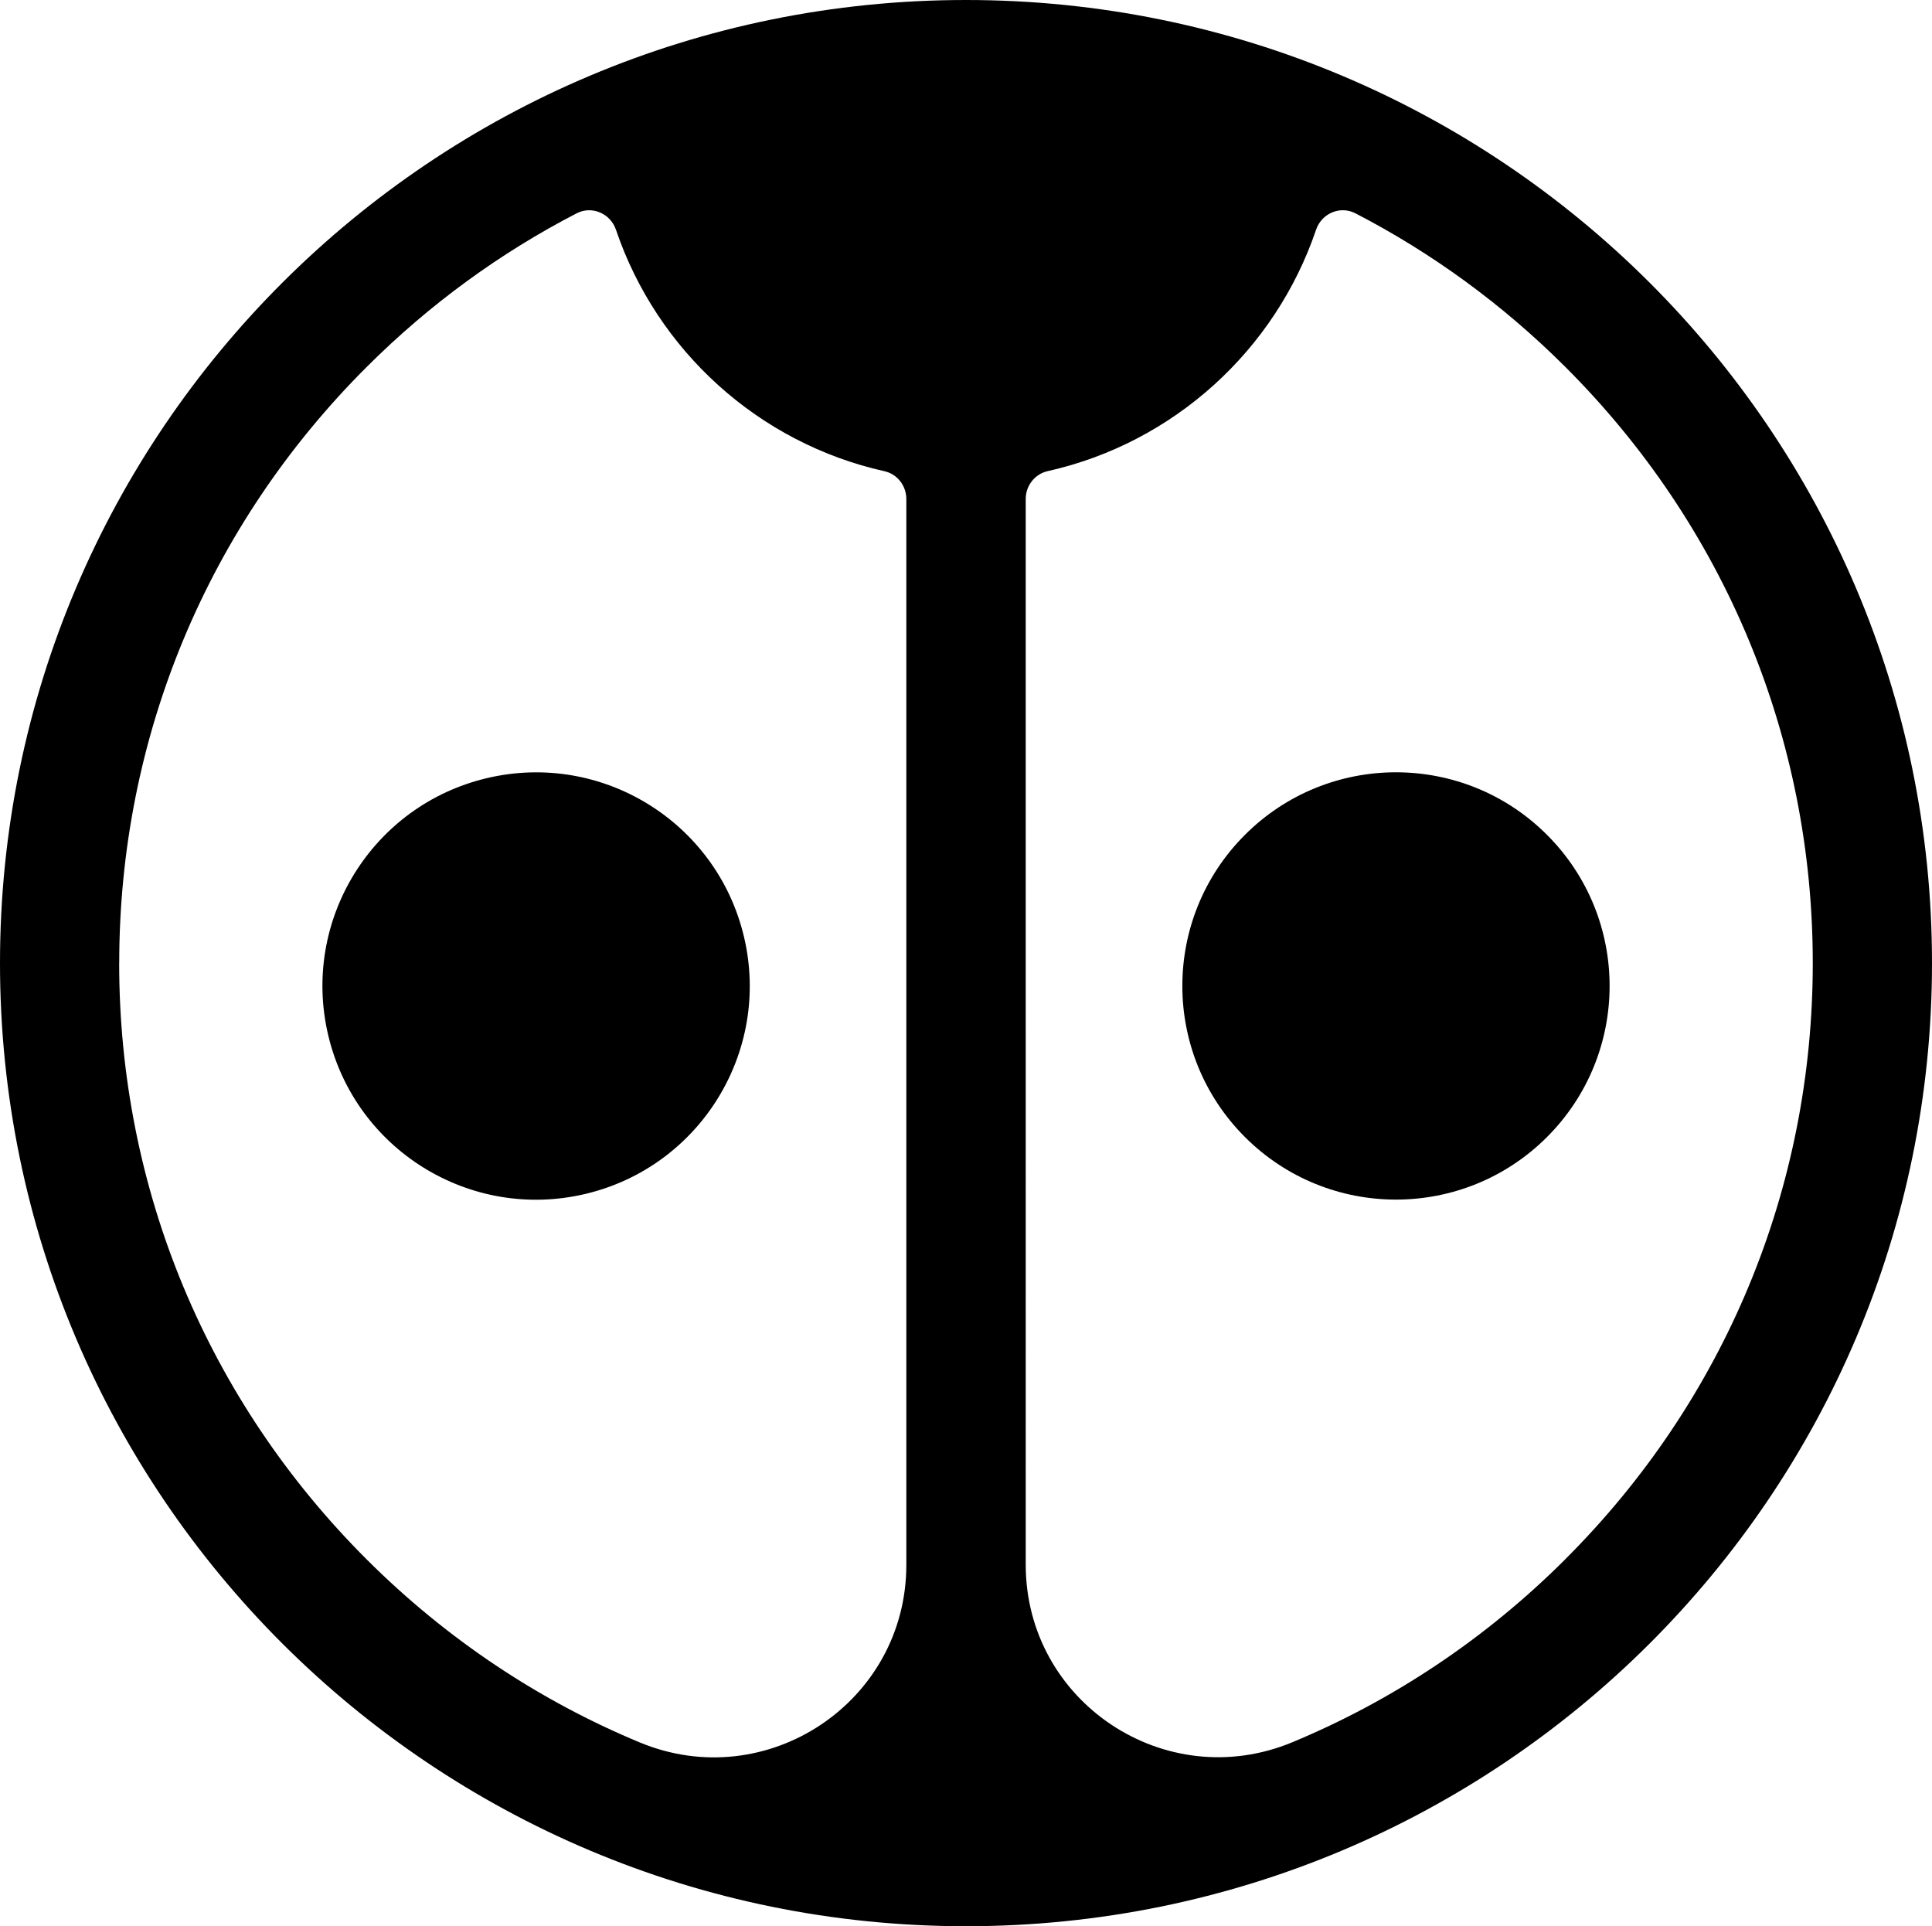 <?xml version="1.0" encoding="UTF-8"?><svg xmlns="http://www.w3.org/2000/svg" viewBox="0 0 356.5 355.4"><g id="a"/><g id="b"/><g id="c"><g><path d="M178.25,0C79.81,0,0,79.56,0,177.7s79.81,177.7,178.25,177.7,178.25-79.56,178.25-177.7S276.7,0,178.25,0ZM22,177.7c0-41.58,16.24-80.67,45.74-110.07,11.54-11.51,24.58-20.99,38.66-28.27,2.82-1.46,6.24,.02,7.26,3.03,7.54,22.27,26.29,39.36,49.54,44.55,2.38,.53,4.04,2.69,4.04,5.13v196.65c0,25.36-25.8,42.49-49.21,32.76-18.58-7.72-35.64-19.08-50.3-33.69-29.5-29.41-45.74-68.5-45.74-110.07Zm266.76,110.07c-14.66,14.61-31.71,25.96-50.28,33.68-23.41,9.74-49.21-7.4-49.21-32.76V92.06c0-2.44,1.66-4.59,4.04-5.13,23.25-5.2,41.99-22.29,49.54-44.55,1.02-3.01,4.44-4.48,7.26-3.02,14.08,7.28,27.11,16.76,38.65,28.26,29.5,29.41,45.74,68.5,45.74,110.07s-16.24,80.67-45.74,110.07Z"/><circle cx="98.93" cy="181.92" r="39.42" transform="translate(-39.15 27.6) rotate(-13.28)"/><circle cx="257.59" cy="181.92" r="39.42" transform="translate(-53.19 235.42) rotate(-45)"/></g></g></svg>